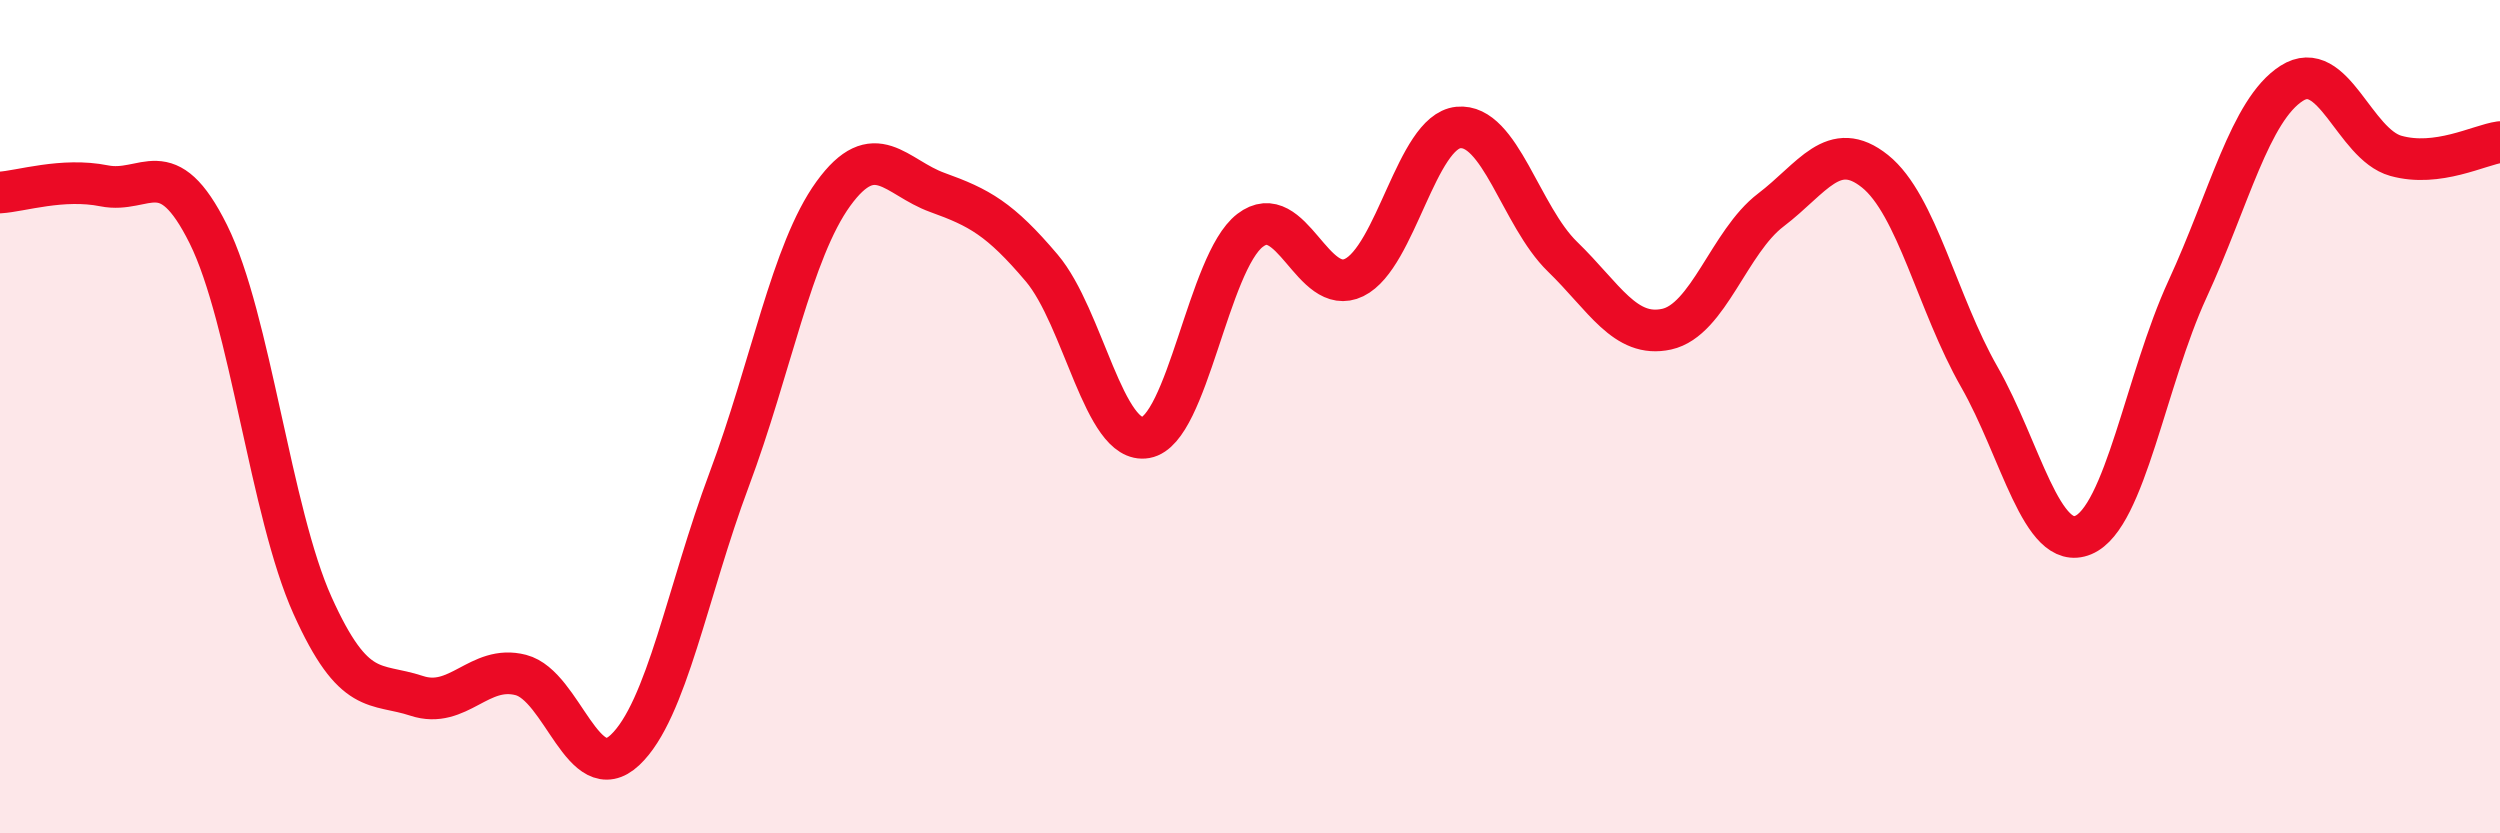 
    <svg width="60" height="20" viewBox="0 0 60 20" xmlns="http://www.w3.org/2000/svg">
      <path
        d="M 0,4.62 C 0.5,4.59 1.5,4.26 2.5,4.46 C 3.5,4.66 4,3.61 5,5.62 C 6,7.63 6.5,12.31 7.5,14.53 C 8.5,16.75 9,16.37 10,16.7 C 11,17.03 11.5,15.94 12.5,16.2 C 13.5,16.46 14,18.94 15,18 C 16,17.06 16.5,14.18 17.5,11.51 C 18.5,8.84 19,6.03 20,4.65 C 21,3.27 21.5,4.26 22.5,4.62 C 23.5,4.98 24,5.25 25,6.43 C 26,7.61 26.5,10.68 27.5,10.5 C 28.5,10.32 29,6.3 30,5.53 C 31,4.76 31.5,7.15 32.5,6.66 C 33.5,6.17 34,3.16 35,3.06 C 36,2.96 36.5,5.19 37.5,6.16 C 38.5,7.13 39,8.12 40,7.9 C 41,7.68 41.5,5.8 42.5,5.04 C 43.5,4.28 44,3.31 45,4.11 C 46,4.91 46.5,7.29 47.5,9.04 C 48.5,10.79 49,13.26 50,12.84 C 51,12.42 51.5,9.11 52.5,6.94 C 53.5,4.77 54,2.64 55,2 C 56,1.36 56.5,3.46 57.5,3.74 C 58.5,4.02 59.5,3.48 60,3.41L60 20L0 20Z"
        fill="#EB0A25"
        opacity="0.1"
        stroke-linecap="round"
        stroke-linejoin="round"
      />
      <path
        d="M 0,4.62 C 0.5,4.59 1.5,4.26 2.5,4.46 C 3.5,4.66 4,3.61 5,5.62 C 6,7.63 6.5,12.31 7.5,14.53 C 8.5,16.75 9,16.37 10,16.7 C 11,17.03 11.5,15.94 12.5,16.2 C 13.5,16.46 14,18.94 15,18 C 16,17.06 16.5,14.18 17.5,11.51 C 18.5,8.84 19,6.03 20,4.65 C 21,3.27 21.5,4.26 22.5,4.62 C 23.5,4.98 24,5.25 25,6.43 C 26,7.61 26.5,10.68 27.5,10.5 C 28.5,10.32 29,6.3 30,5.53 C 31,4.76 31.5,7.15 32.5,6.66 C 33.5,6.17 34,3.16 35,3.06 C 36,2.96 36.5,5.19 37.5,6.16 C 38.5,7.13 39,8.12 40,7.9 C 41,7.68 41.5,5.8 42.5,5.04 C 43.5,4.28 44,3.31 45,4.11 C 46,4.91 46.5,7.29 47.5,9.04 C 48.5,10.79 49,13.26 50,12.84 C 51,12.42 51.5,9.11 52.5,6.94 C 53.5,4.77 54,2.64 55,2 C 56,1.36 56.5,3.46 57.5,3.74 C 58.5,4.02 59.5,3.48 60,3.41"
        stroke="#EB0A25"
        stroke-width="1"
        fill="none"
        stroke-linecap="round"
        stroke-linejoin="round"
      />
    </svg>
  